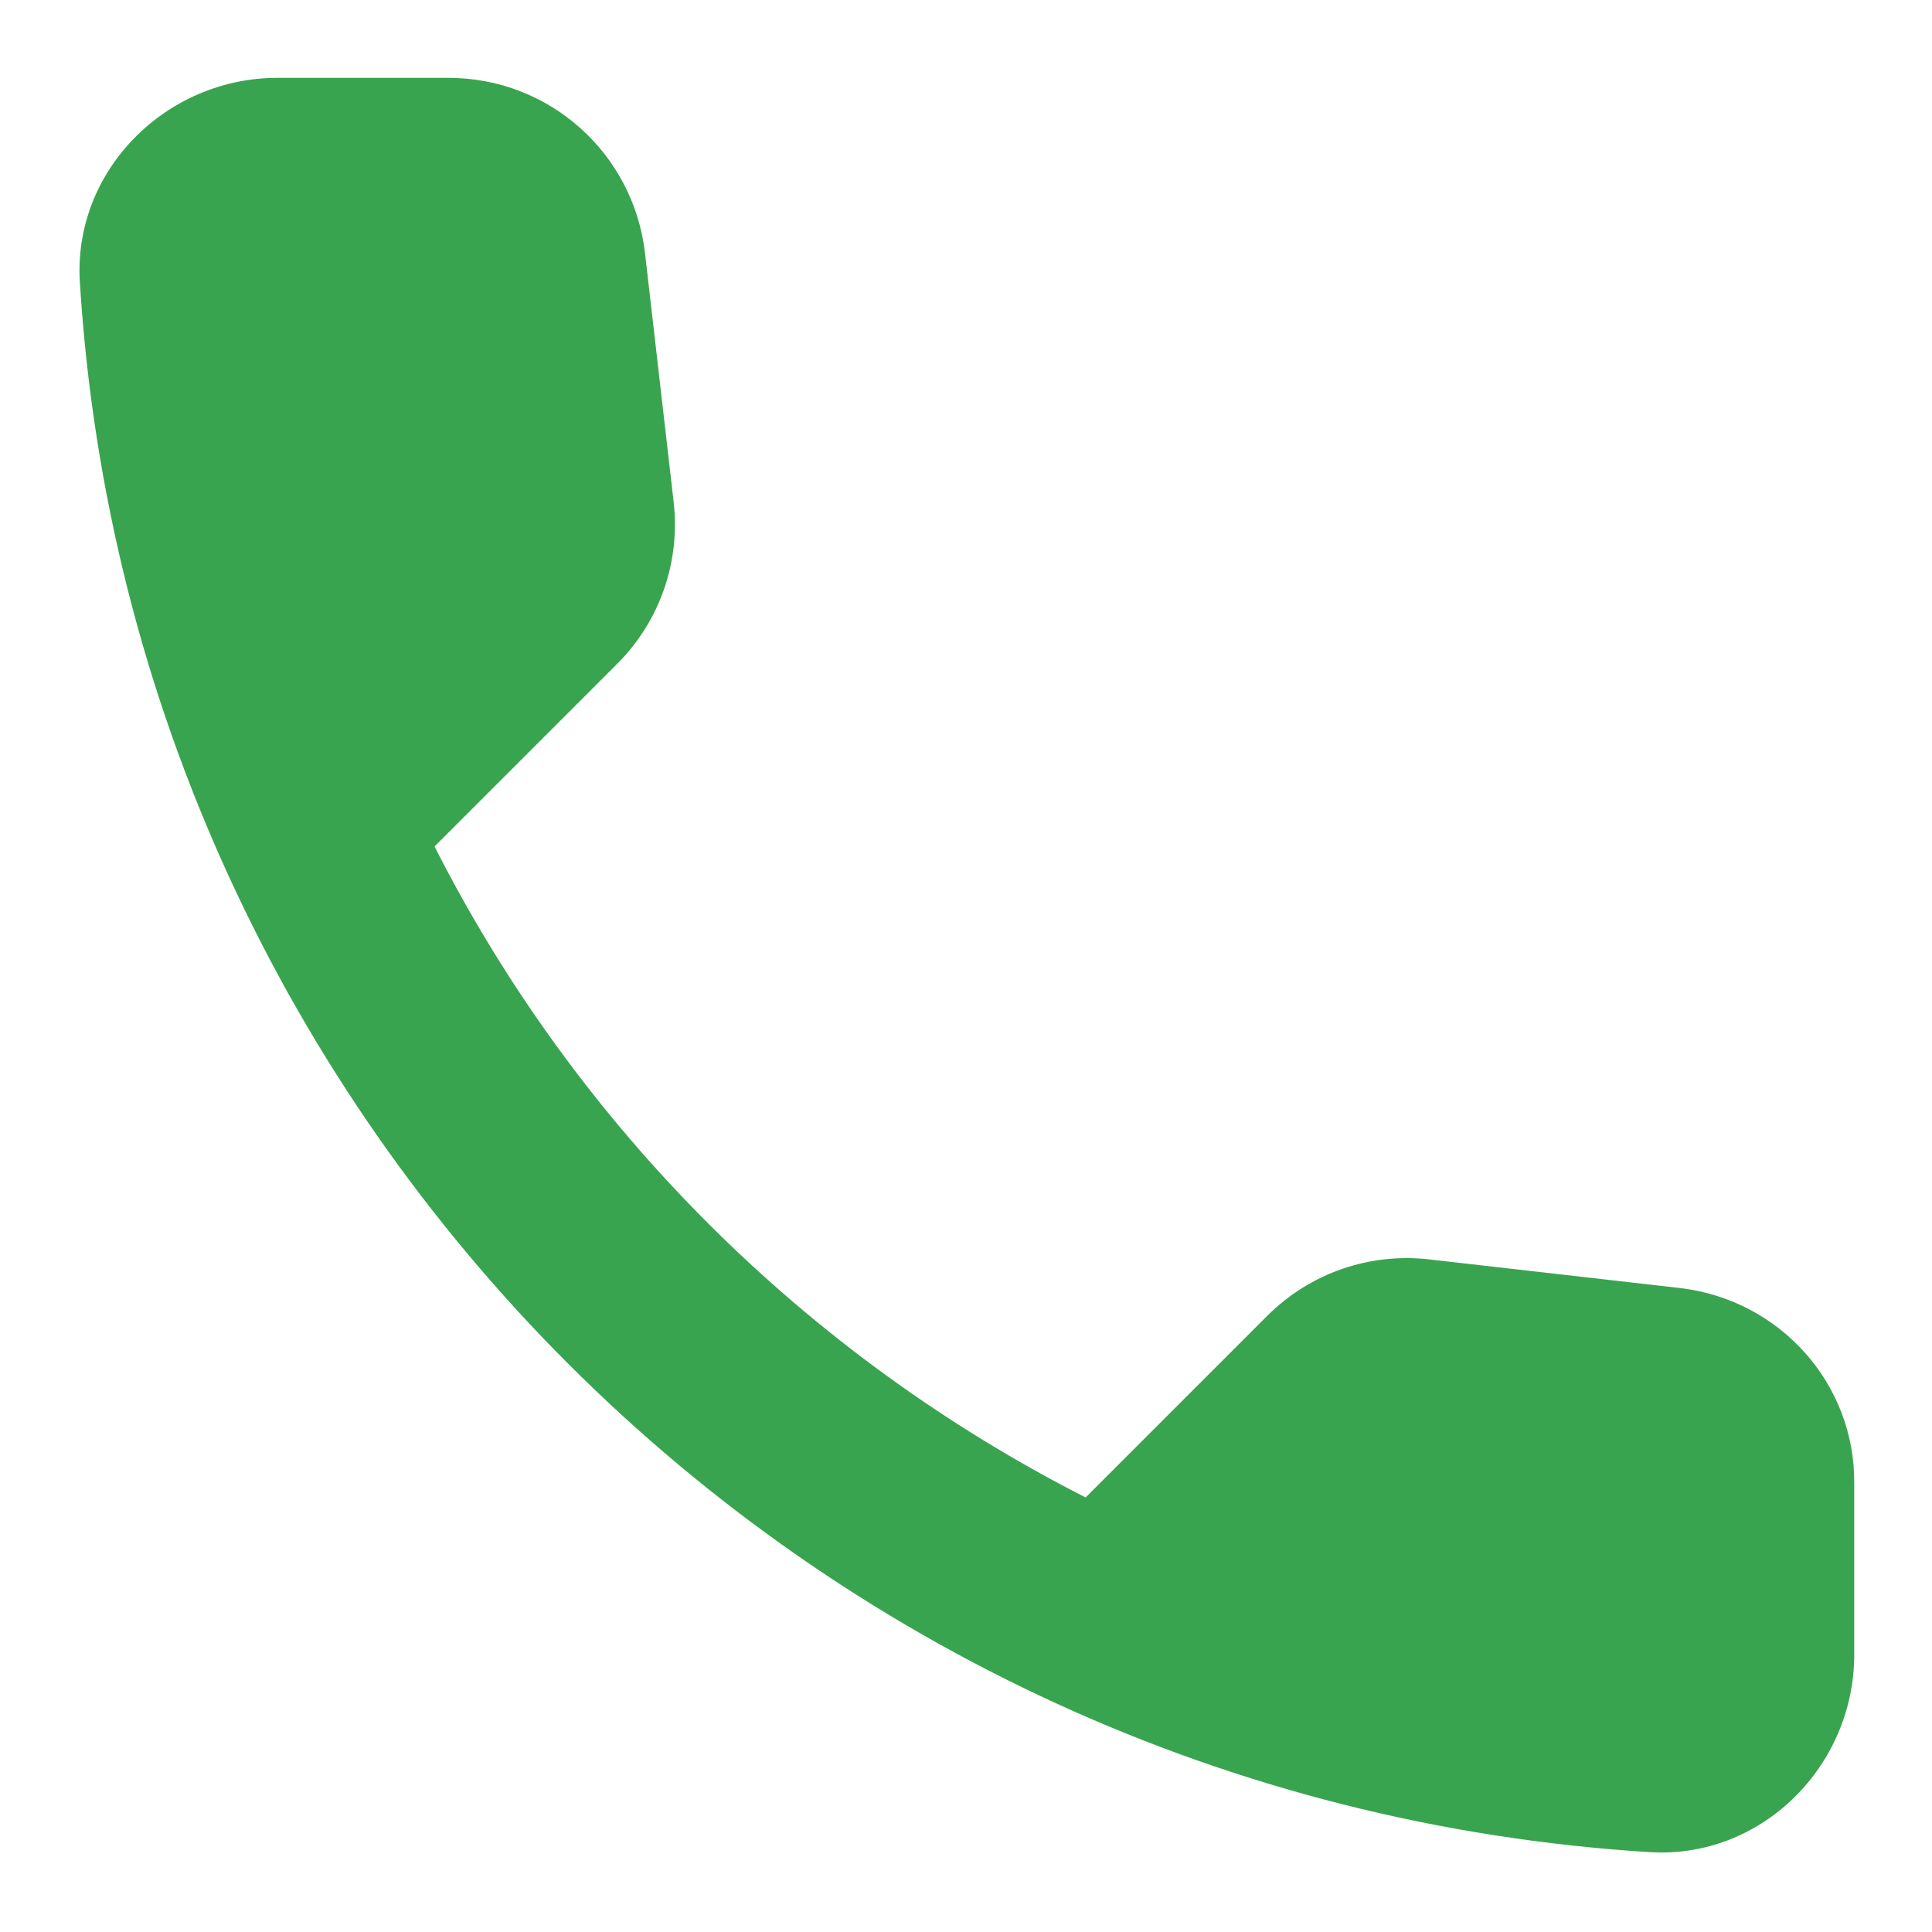 <svg xmlns="http://www.w3.org/2000/svg" width="24" height="24" viewBox="0 0 24 24" fill="none"><path d="M20.874 16.001L17.757 15.645C17.008 15.559 16.272 15.817 15.744 16.344L13.486 18.602C10.013 16.835 7.165 14 5.398 10.515L7.669 8.244C8.196 7.717 8.454 6.98 8.368 6.232L8.012 3.139C7.865 1.899 6.822 0.967 5.57 0.967H3.447C2.06 0.967 0.906 2.12 0.992 3.507C1.643 13.988 10.025 22.358 20.494 23.008C21.881 23.094 23.034 21.941 23.034 20.554V18.431C23.046 17.191 22.114 16.148 20.874 16.001Z" fill="#39A44F"></path></svg>